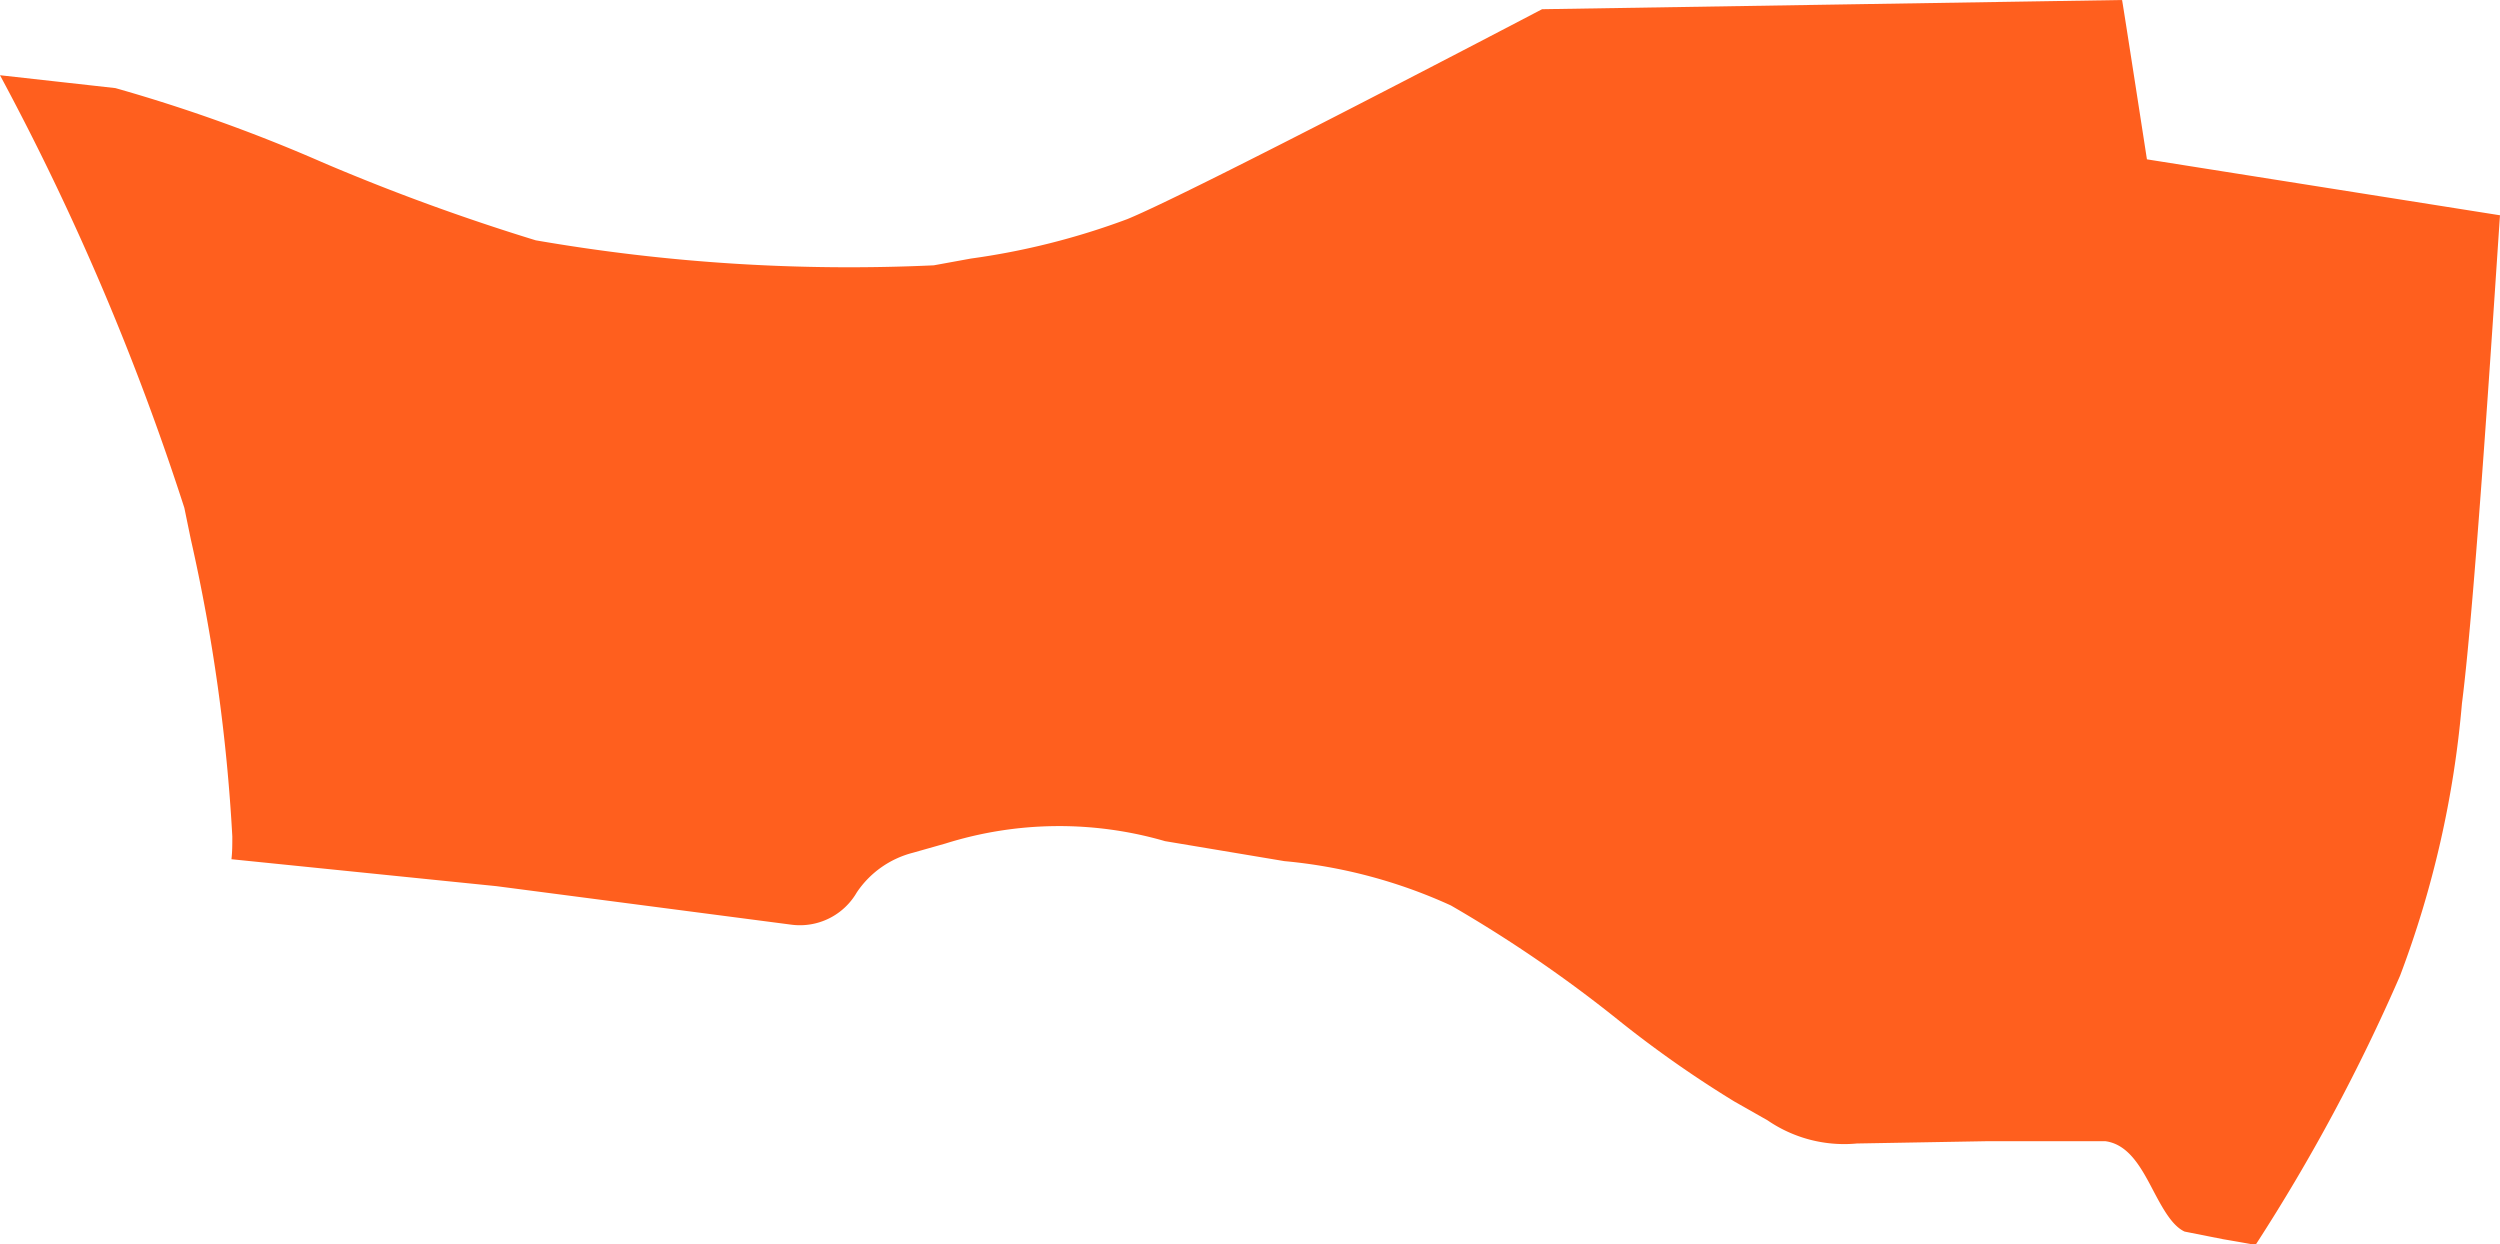 <svg xmlns="http://www.w3.org/2000/svg" xmlns:xlink="http://www.w3.org/1999/xlink" width="14.388" height="7.161" viewBox="0 0 14.388 7.161"><defs><clipPath id="clip-path"><path id="Path_66" data-name="Path 66" d="M0,0H14.388V-7.161H0Z" fill="none"></path></clipPath></defs><g id="HOUSTON" transform="translate(0 7.161)"><g id="Group_73" data-name="Group 73" clip-path="url(#clip-path)"><g id="Group_72" data-name="Group 72" transform="translate(8.875 -7.108)"><path id="Path_65" data-name="Path 65" d="M0,0C-.13.068-2.018,1.057-2.387,1.208a4.2,4.2,0,0,1-.9.227l-.214.039A10.56,10.56,0,0,1-5.792,1.33,12.383,12.383,0,0,1-7.011.885a9.282,9.282,0,0,0-1.2-.431L-8.875.38A14.905,14.905,0,0,1-7.814,2.87l.037.18a10.268,10.268,0,0,1,.239,1.711c0,.047,0,.089-.005.131l1.525.155,1.7.222a.378.378,0,0,0,.374-.186.555.555,0,0,1,.322-.228l.187-.053A2.185,2.185,0,0,1-2.17,4.788l.687.115a2.949,2.949,0,0,1,.958.255,7.692,7.692,0,0,1,.973.667,6.457,6.457,0,0,0,.658.461l.192.109a.78.78,0,0,0,.514.133l.739-.013.692,0c.135.019.207.155.276.287.053.1.107.2.179.233l.222.044s.13.022.186.033a10.653,10.653,0,0,0,.832-1.55,5.826,5.826,0,0,0,.356-1.567c.078-.6.2-2.546.219-2.809L3.481.864S3.353.035,3.338-.053L0,0" fill="#ff5f1e"></path></g></g></g></svg>